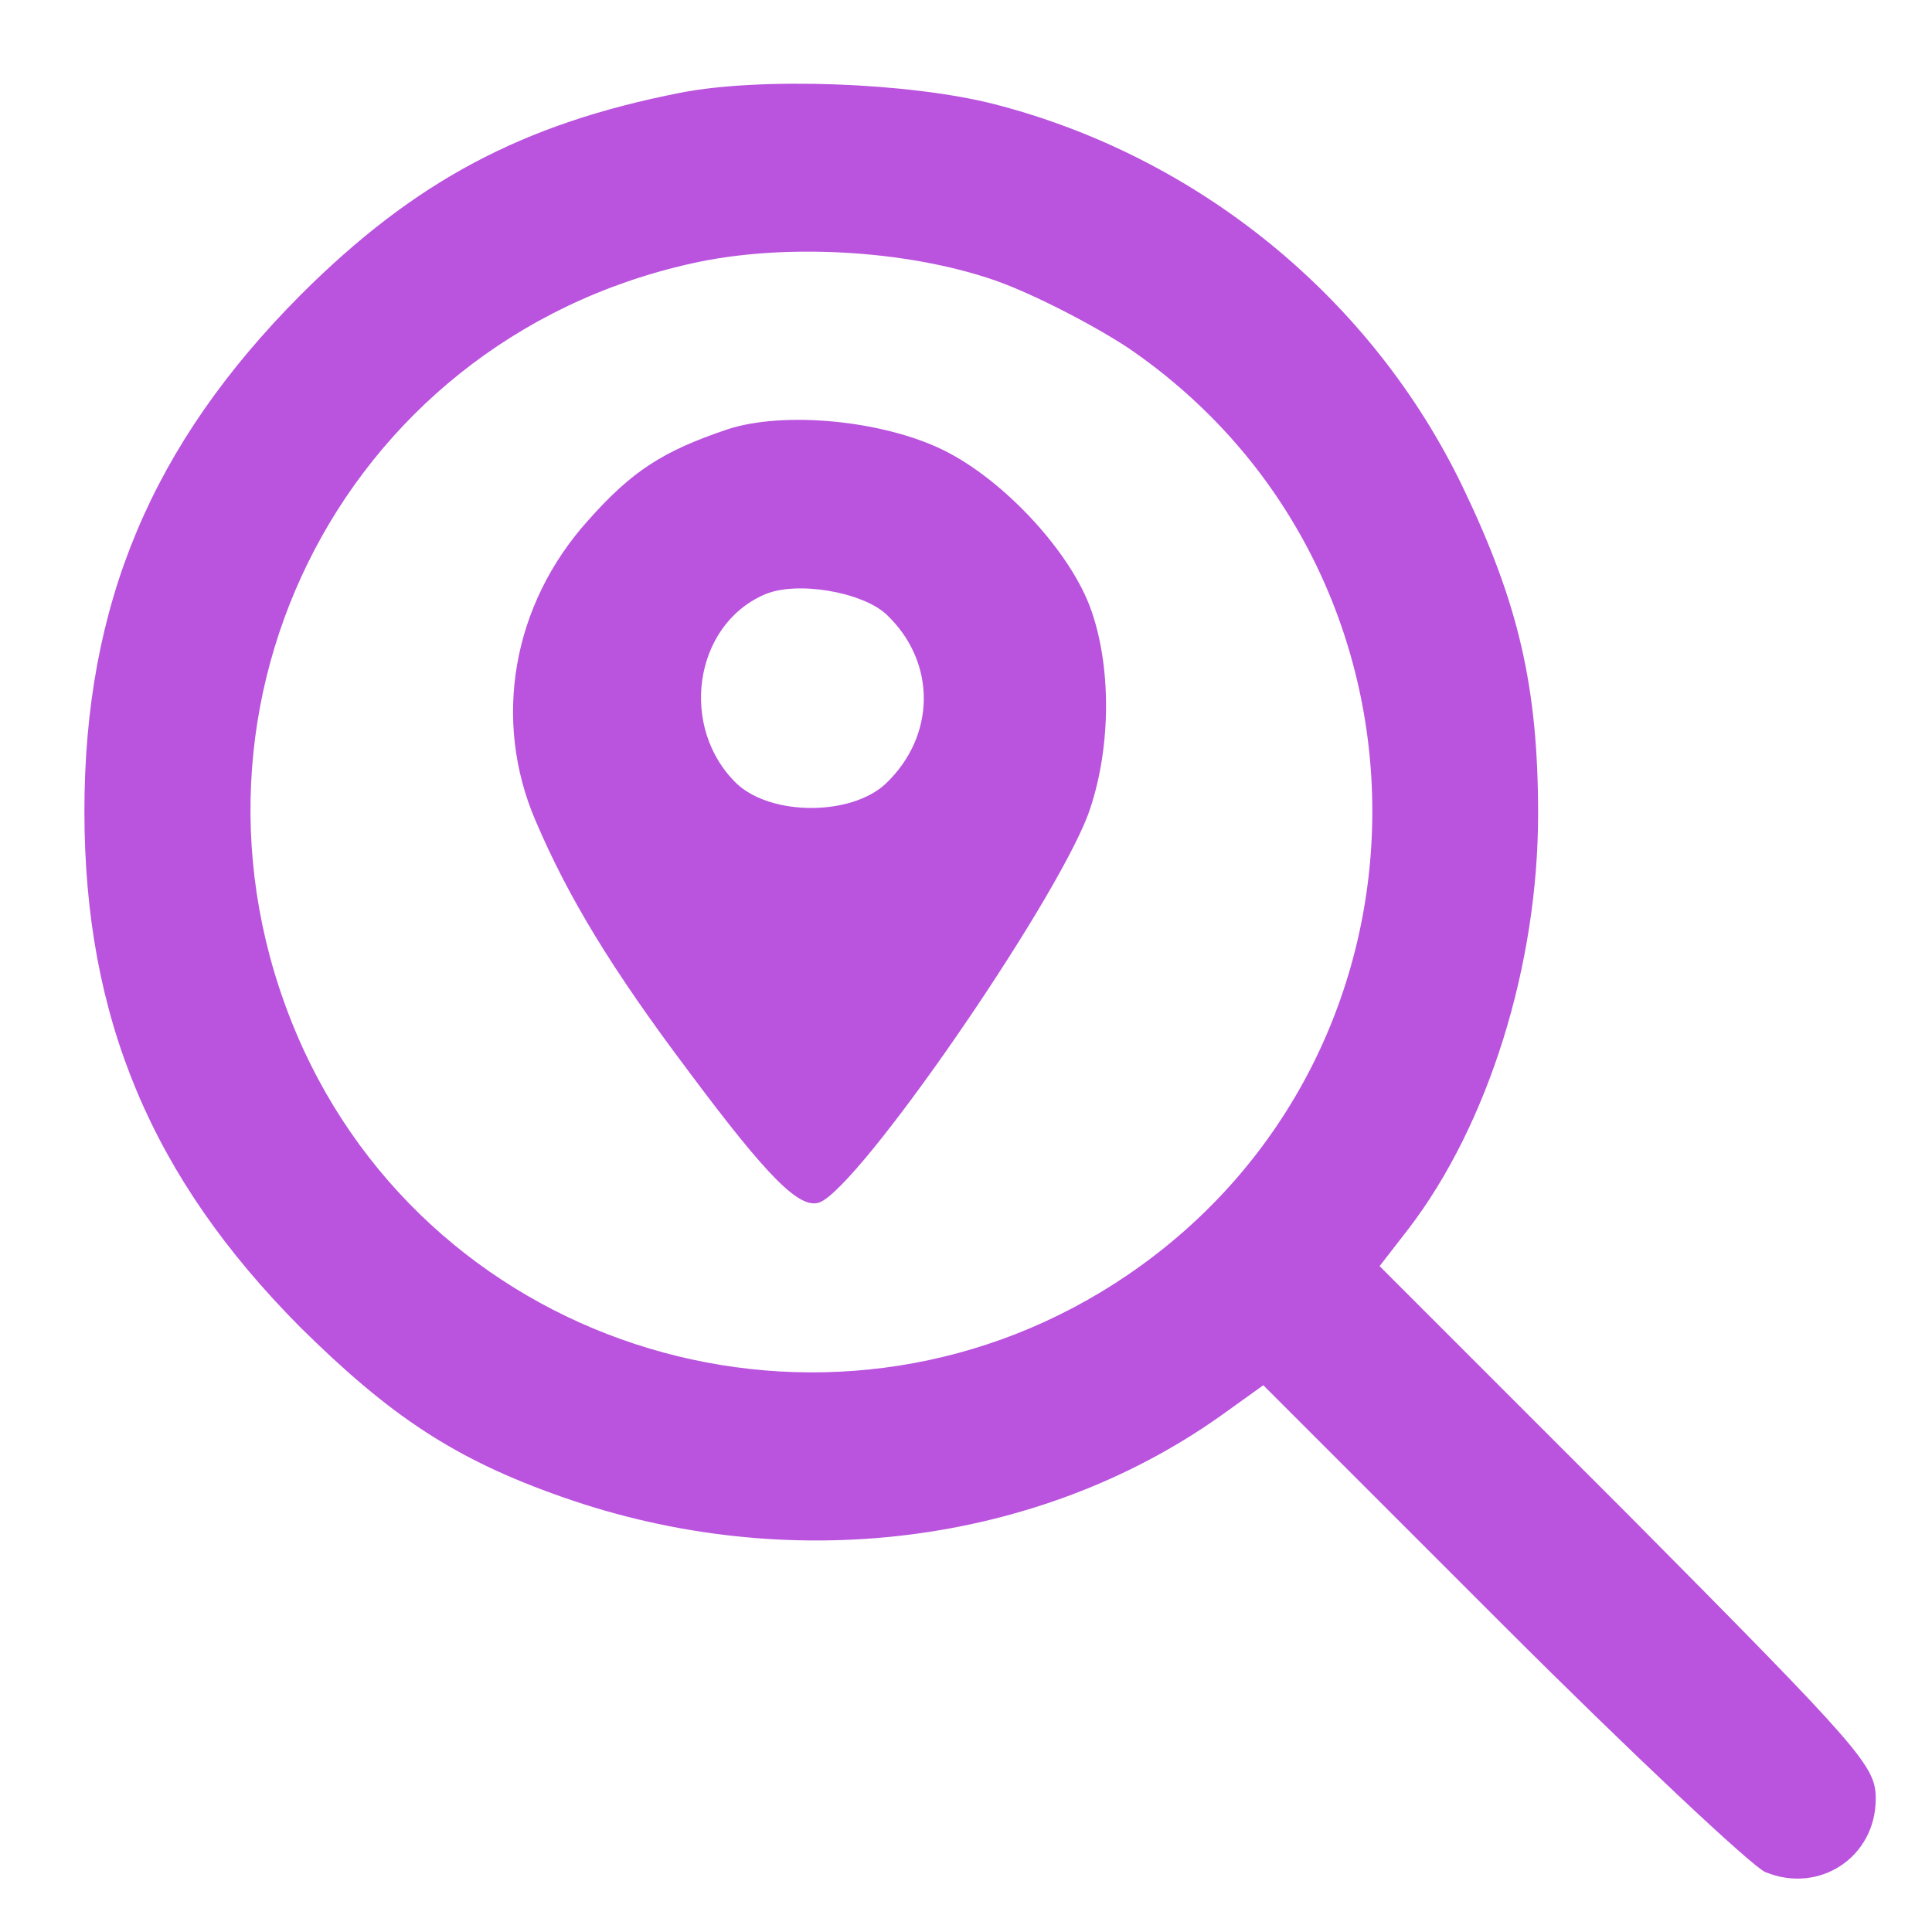 <svg xmlns="http://www.w3.org/2000/svg" xmlns:svgjs="http://svgjs.com/svgjs" xmlns:xlink="http://www.w3.org/1999/xlink" width="288" height="288"><svg xmlns="http://www.w3.org/2000/svg" width="288" height="288" version="1.0" viewBox="0 0 206 205"><g fill="#ba53de" class="color000 svgShape" transform="matrix(.1 0 0 -.1 0 205)"><path d="M725 1956 c-168 -33 -283 -94 -405 -216 -158 -159 -230 -329 -230-550 0 -221 72 -391 230 -550 96 -95 165 -141 279 -181 241 -85 507 -52 702
86 l46 33 254 -254 c139 -139 266 -258 281 -265 58 -24 118 16 118 78 0 35
-14 51 -264 303 l-265 265 31 40 c85 111 138 281 138 442 0 136 -21 225 -80
348 -97 202 -282 353 -500 409 -90 23 -249 29 -335 12z m336 -200 c40 -14 104
-47 142 -72 347 -237 347 -751 0 -988 -305 -208 -725 -93 -879 239 -162 352
36 755 413 839 97 22 229 15 324 -18z" class="color000 svgShape"/><path d="M775 1597 c-68 -23 -101 -44 -148 -97 -81 -90 -102 -213 -56 -320 35
-82 81 -158 163 -267 85 -114 119 -148 140 -140 43 17 248 314 286 413 24 66
26 153 4 217 -21 62 -93 140 -158 172 -65 32 -171 42 -231 22z m170 -197 c54
-51 53 -130 -1 -181 -37 -34 -121 -34 -158 0 -62 59 -47 169 29 202 34 15 104
3 130 -21z" class="color000 svgShape"/></g></svg></svg>